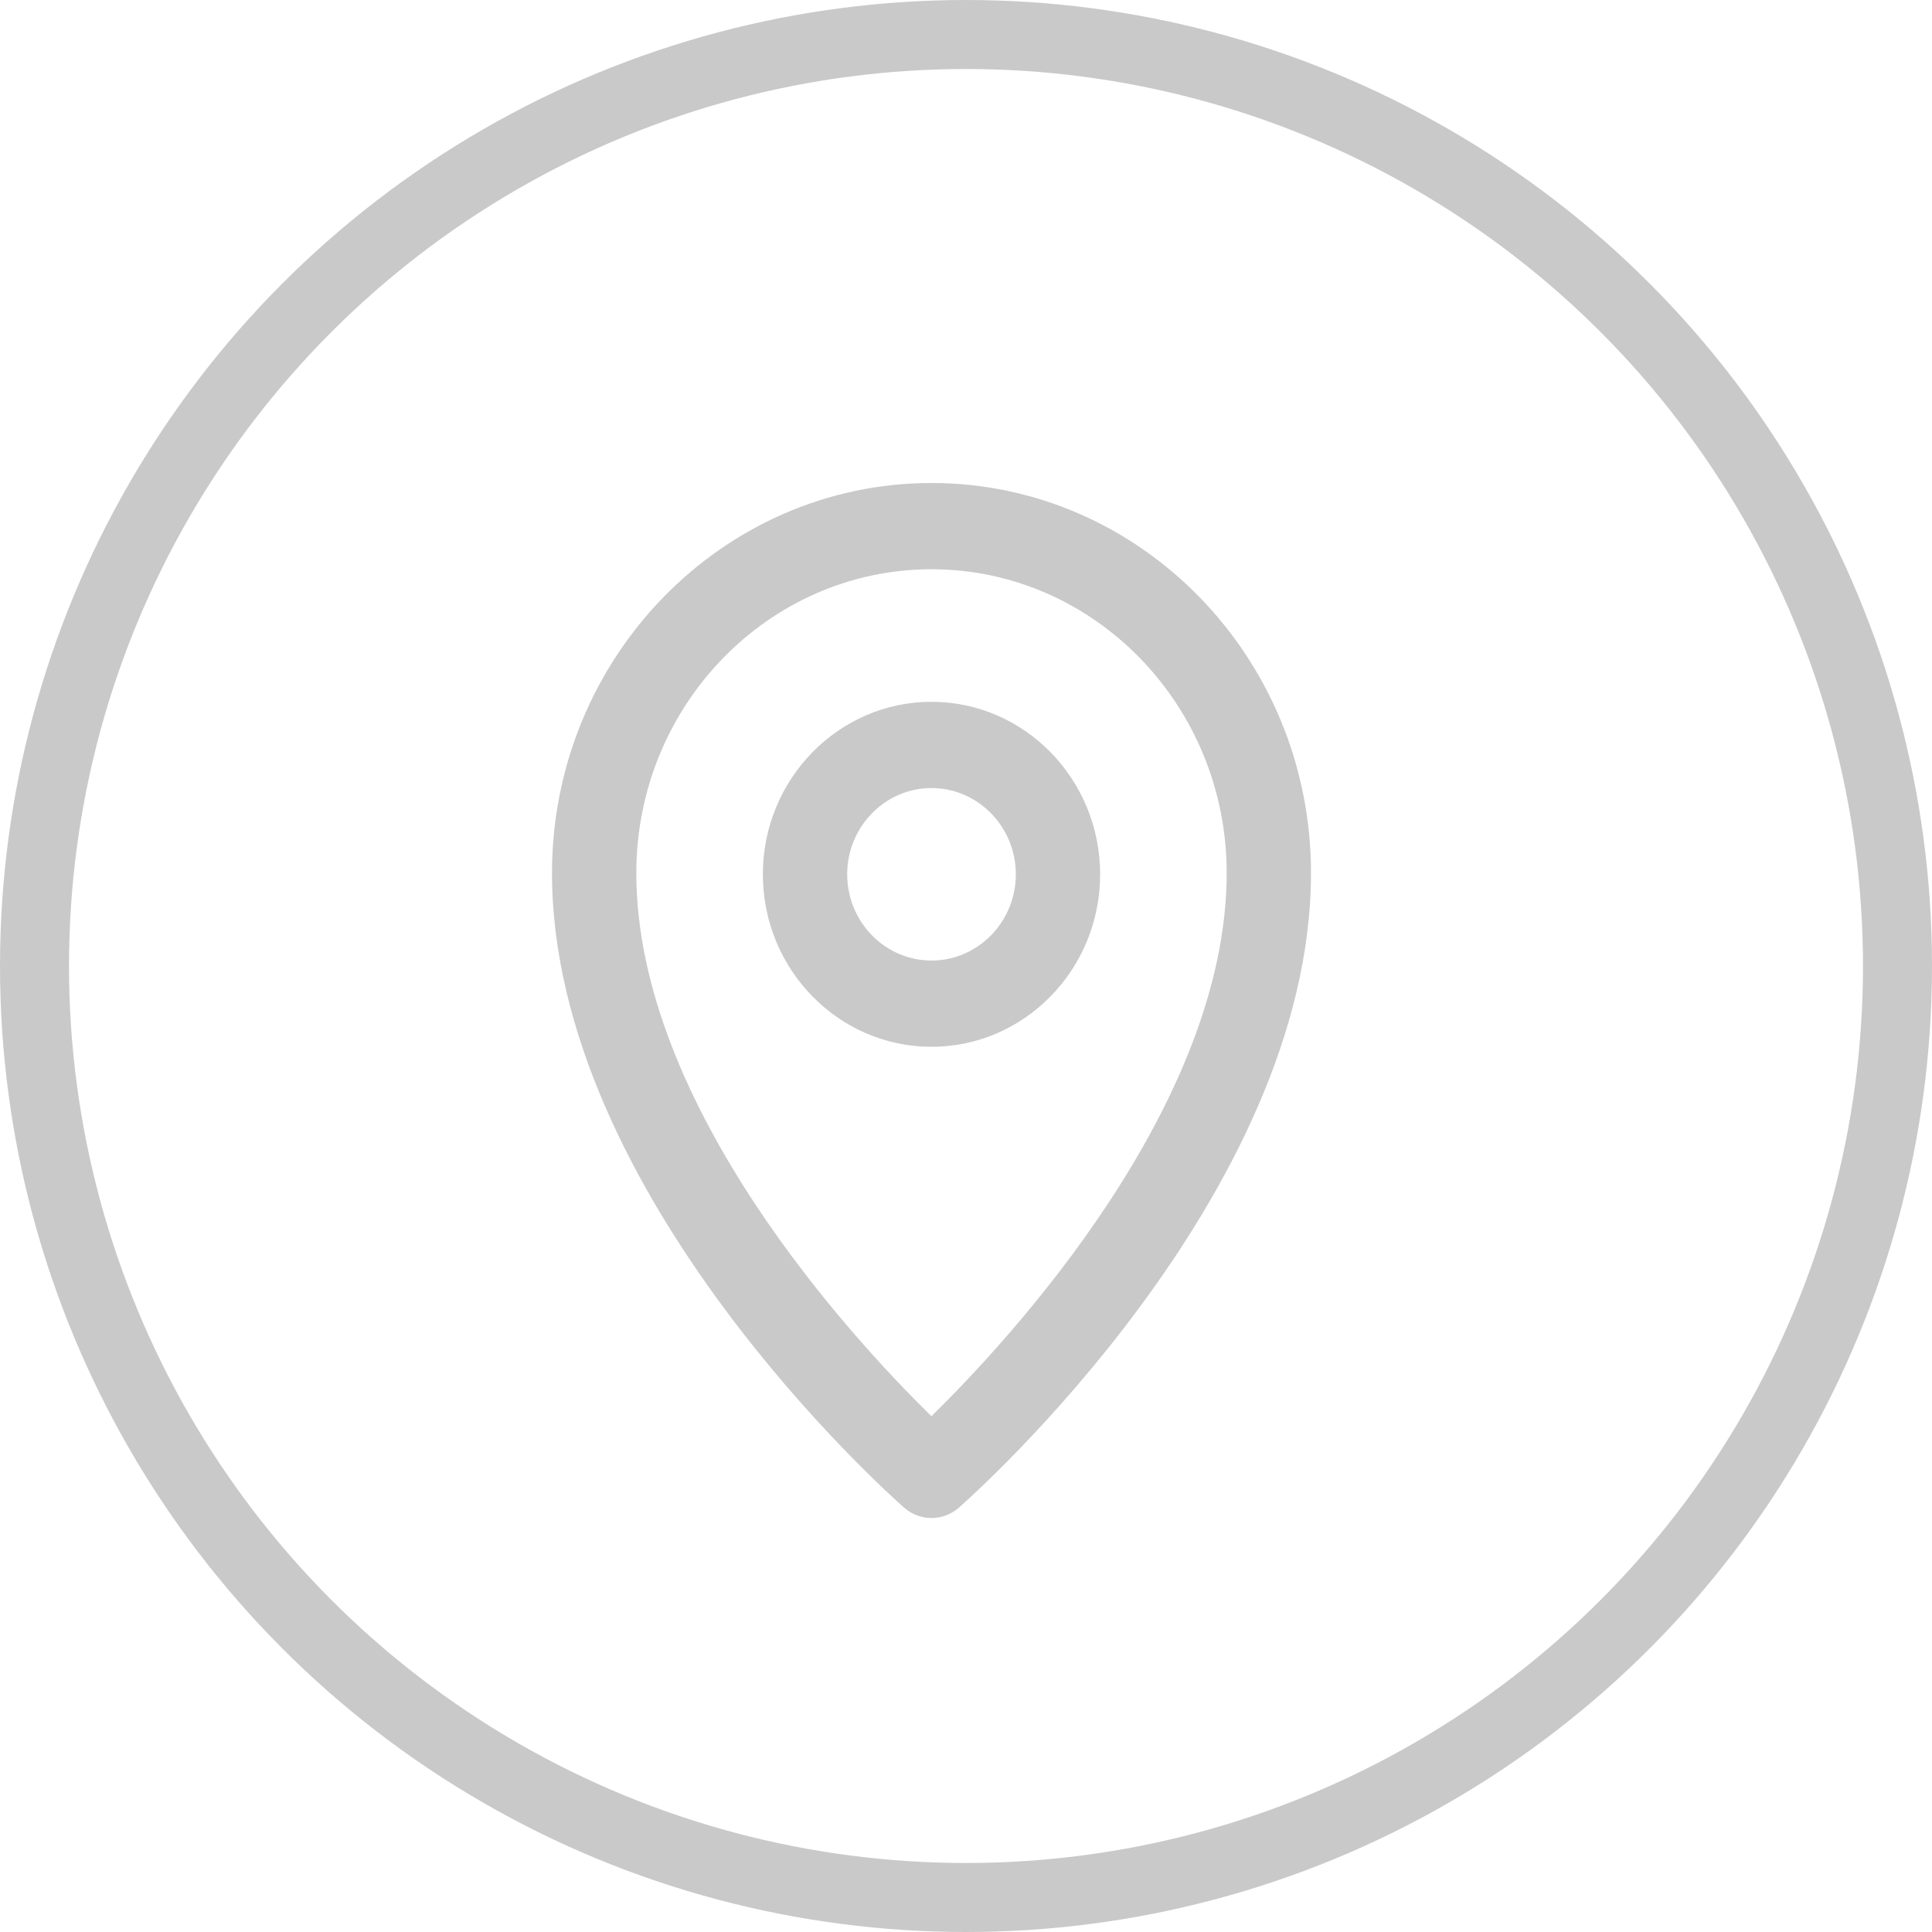 <svg width="28" height="28" viewBox="0 0 28 28" fill="none" xmlns="http://www.w3.org/2000/svg">
<circle cx="14" cy="14" r="13.5" stroke="#C9C9C9"/>
<path fill-rule="evenodd" clip-rule="evenodd" d="M13.898 21.849C13.784 21.95 13.642 22 13.5 22C13.358 22 13.216 21.95 13.102 21.849C12.894 21.666 8 17.316 8 12.652C8 9.536 10.467 7 13.5 7C16.533 7 19 9.536 19 12.652C19 17.316 14.106 21.666 13.898 21.849ZM13.5 8.25C11.142 8.25 9.222 10.224 9.222 12.652C9.222 16.028 12.368 19.416 13.499 20.525C14.631 19.415 17.778 16.022 17.778 12.652C17.778 10.224 15.858 8.25 13.5 8.25ZM13.5 15.171C12.152 15.171 11.056 14.05 11.056 12.671C11.056 11.293 12.152 10.171 13.5 10.171C14.848 10.171 15.944 11.293 15.944 12.671C15.944 14.05 14.848 15.171 13.5 15.171ZM13.5 11.421C12.827 11.421 12.278 11.982 12.278 12.671C12.278 13.361 12.827 13.921 13.5 13.921C14.173 13.921 14.722 13.361 14.722 12.671C14.722 11.982 14.173 11.421 13.5 11.421Z" fill="#C9C9C9"/>
</svg>

